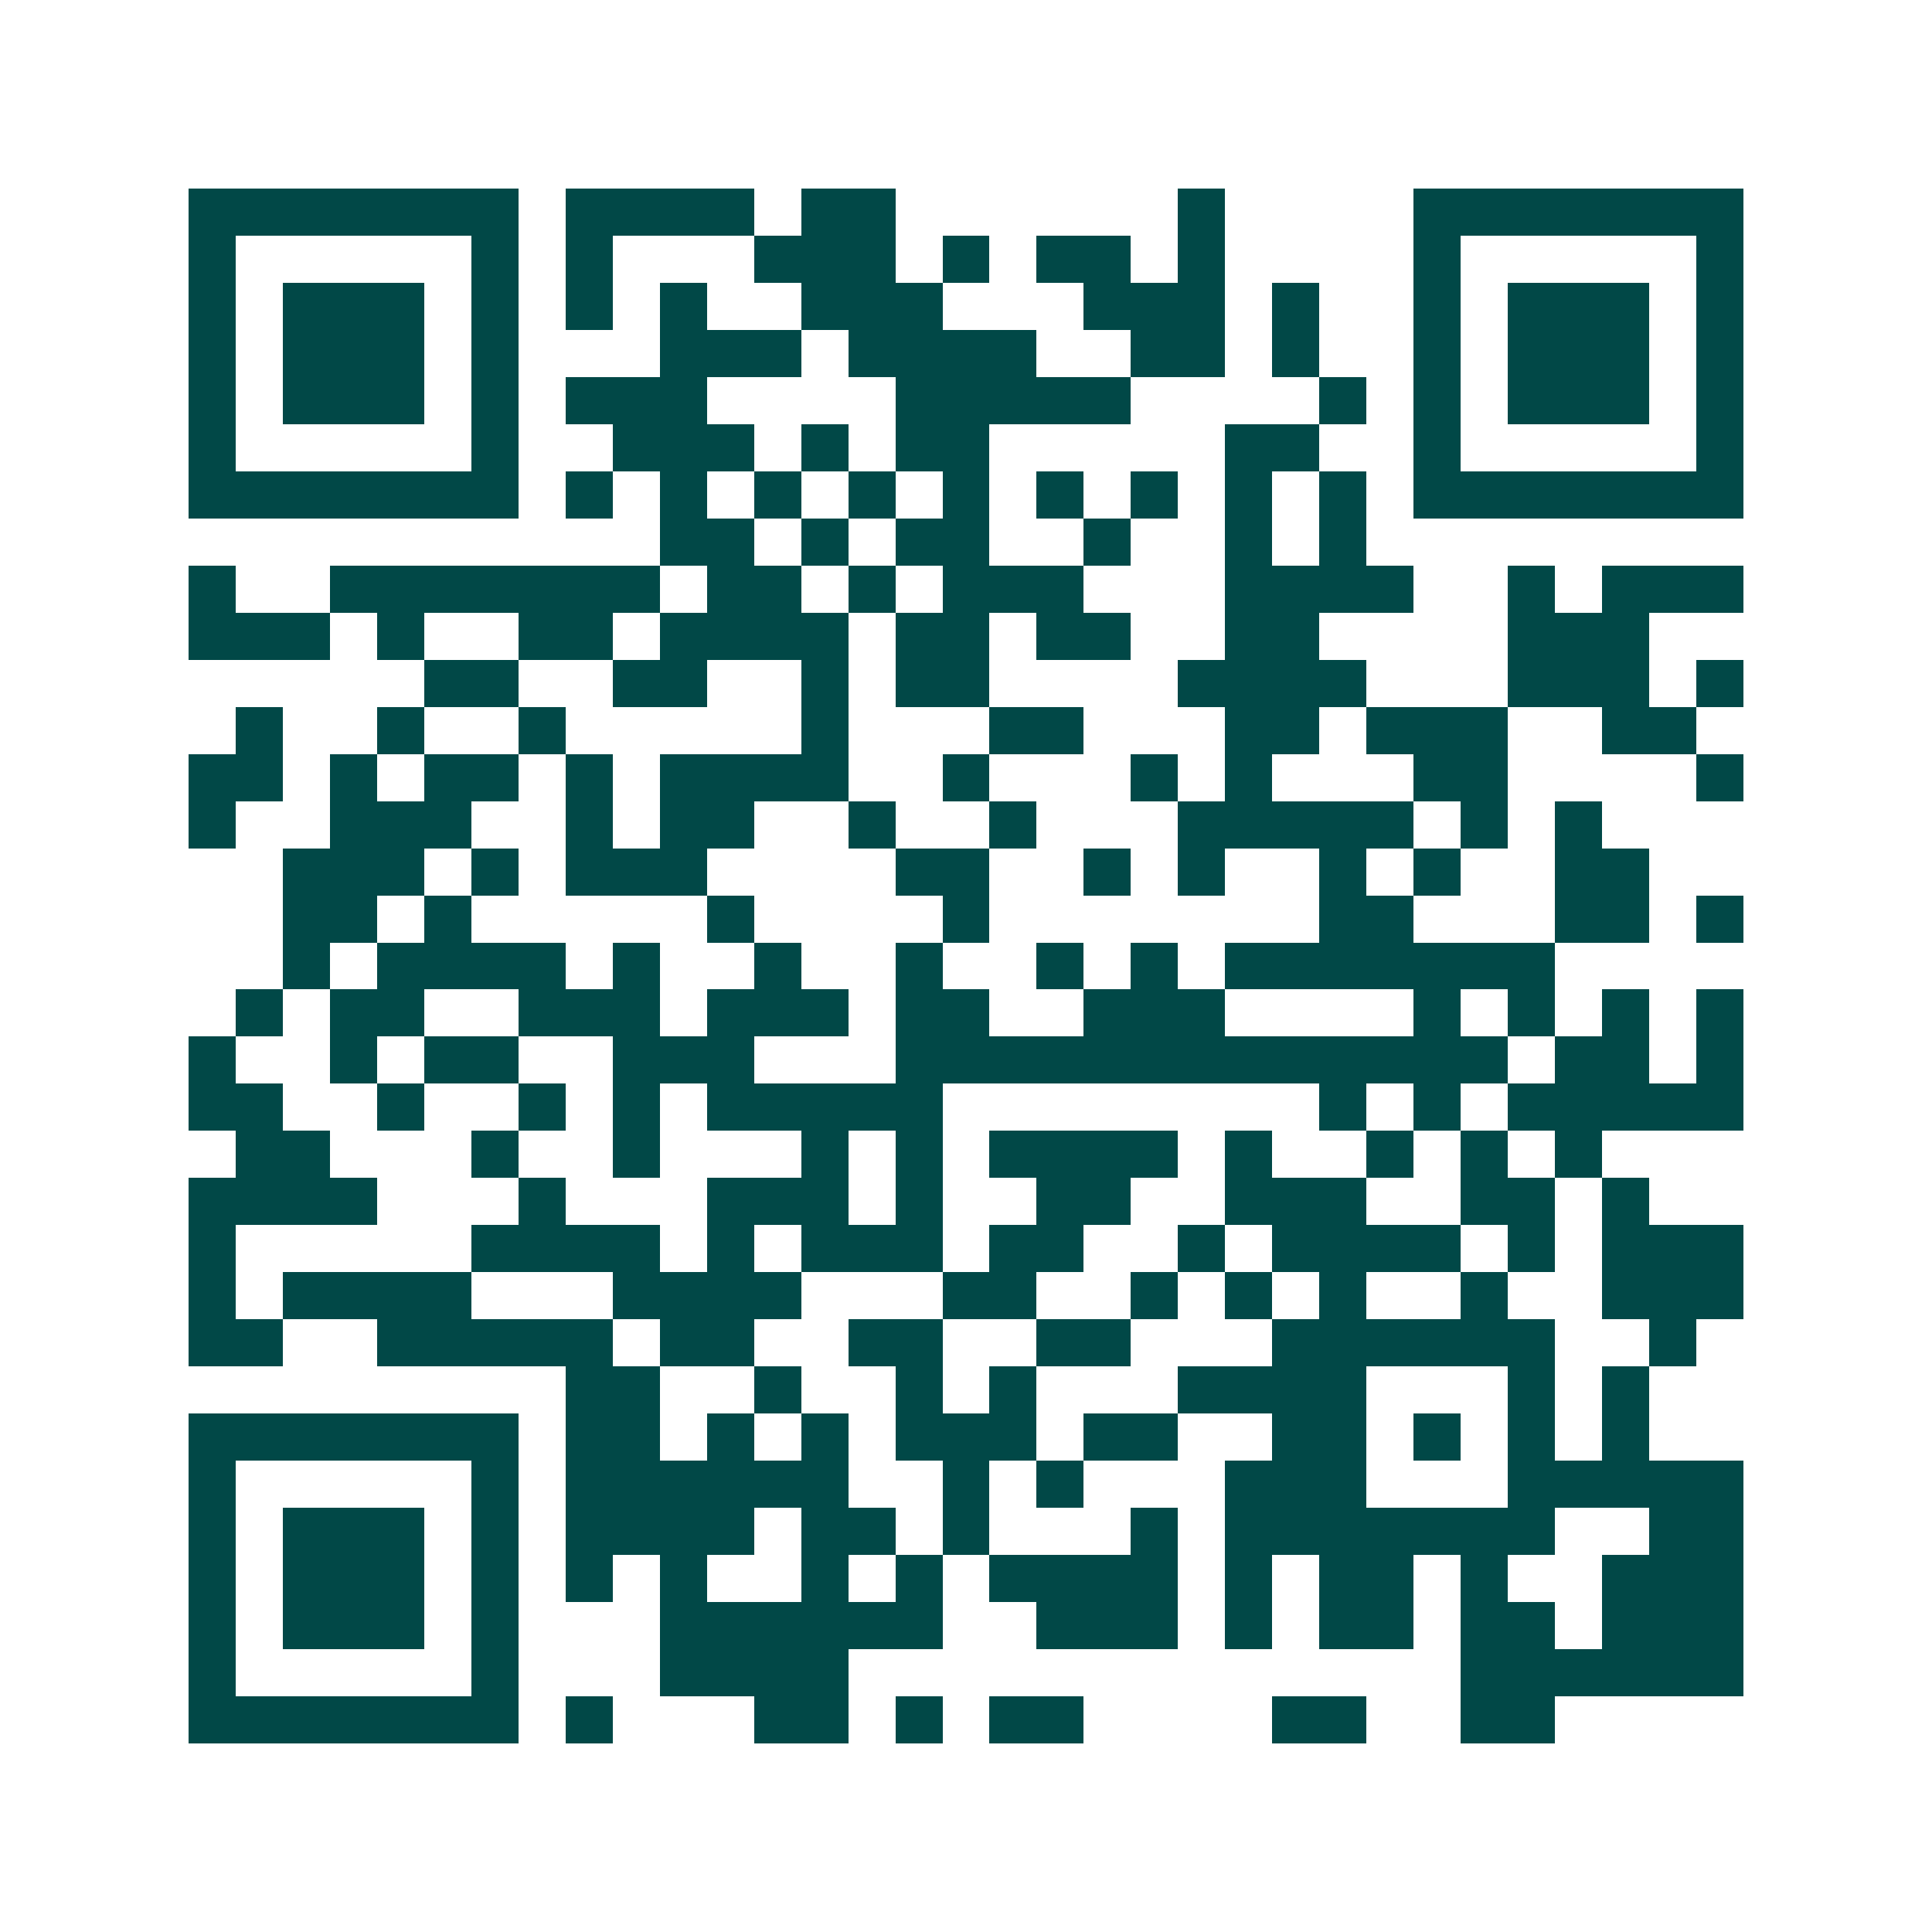 <svg xmlns="http://www.w3.org/2000/svg" width="200" height="200" viewBox="0 0 41 41" shape-rendering="crispEdges"><path fill="#ffffff" d="M0 0h41v41H0z"/><path stroke="#014847" d="M4 4.5h7m1 0h4m1 0h2m6 0h1m4 0h7M4 5.5h1m5 0h1m1 0h1m3 0h3m1 0h1m1 0h2m1 0h1m4 0h1m5 0h1M4 6.5h1m1 0h3m1 0h1m1 0h1m1 0h1m2 0h3m3 0h3m1 0h1m2 0h1m1 0h3m1 0h1M4 7.5h1m1 0h3m1 0h1m3 0h3m1 0h4m2 0h2m1 0h1m2 0h1m1 0h3m1 0h1M4 8.5h1m1 0h3m1 0h1m1 0h3m4 0h5m4 0h1m1 0h1m1 0h3m1 0h1M4 9.5h1m5 0h1m2 0h3m1 0h1m1 0h2m5 0h2m2 0h1m5 0h1M4 10.5h7m1 0h1m1 0h1m1 0h1m1 0h1m1 0h1m1 0h1m1 0h1m1 0h1m1 0h1m1 0h7M14 11.5h2m1 0h1m1 0h2m2 0h1m2 0h1m1 0h1M4 12.5h1m2 0h7m1 0h2m1 0h1m1 0h3m3 0h4m2 0h1m1 0h3M4 13.5h3m1 0h1m2 0h2m1 0h4m1 0h2m1 0h2m2 0h2m4 0h3M9 14.5h2m2 0h2m2 0h1m1 0h2m4 0h4m3 0h3m1 0h1M5 15.5h1m2 0h1m2 0h1m5 0h1m3 0h2m3 0h2m1 0h3m2 0h2M4 16.5h2m1 0h1m1 0h2m1 0h1m1 0h4m2 0h1m3 0h1m1 0h1m3 0h2m4 0h1M4 17.5h1m2 0h3m2 0h1m1 0h2m2 0h1m2 0h1m3 0h5m1 0h1m1 0h1M6 18.5h3m1 0h1m1 0h3m4 0h2m2 0h1m1 0h1m2 0h1m1 0h1m2 0h2M6 19.5h2m1 0h1m5 0h1m4 0h1m7 0h2m3 0h2m1 0h1M6 20.5h1m1 0h4m1 0h1m2 0h1m2 0h1m2 0h1m1 0h1m1 0h7M5 21.5h1m1 0h2m2 0h3m1 0h3m1 0h2m2 0h3m4 0h1m1 0h1m1 0h1m1 0h1M4 22.5h1m2 0h1m1 0h2m2 0h3m3 0h13m1 0h2m1 0h1M4 23.5h2m2 0h1m2 0h1m1 0h1m1 0h5m8 0h1m1 0h1m1 0h5M5 24.5h2m3 0h1m2 0h1m3 0h1m1 0h1m1 0h4m1 0h1m2 0h1m1 0h1m1 0h1M4 25.5h4m3 0h1m3 0h3m1 0h1m2 0h2m2 0h3m2 0h2m1 0h1M4 26.5h1m5 0h4m1 0h1m1 0h3m1 0h2m2 0h1m1 0h4m1 0h1m1 0h3M4 27.5h1m1 0h4m3 0h4m3 0h2m2 0h1m1 0h1m1 0h1m2 0h1m2 0h3M4 28.5h2m2 0h5m1 0h2m2 0h2m2 0h2m3 0h6m2 0h1M12 29.5h2m2 0h1m2 0h1m1 0h1m3 0h4m3 0h1m1 0h1M4 30.5h7m1 0h2m1 0h1m1 0h1m1 0h3m1 0h2m2 0h2m1 0h1m1 0h1m1 0h1M4 31.5h1m5 0h1m1 0h6m2 0h1m1 0h1m3 0h3m3 0h5M4 32.5h1m1 0h3m1 0h1m1 0h4m1 0h2m1 0h1m3 0h1m1 0h7m2 0h2M4 33.5h1m1 0h3m1 0h1m1 0h1m1 0h1m2 0h1m1 0h1m1 0h4m1 0h1m1 0h2m1 0h1m2 0h3M4 34.5h1m1 0h3m1 0h1m3 0h6m2 0h3m1 0h1m1 0h2m1 0h2m1 0h3M4 35.5h1m5 0h1m3 0h4m13 0h6M4 36.5h7m1 0h1m3 0h2m1 0h1m1 0h2m4 0h2m2 0h2"/></svg>
